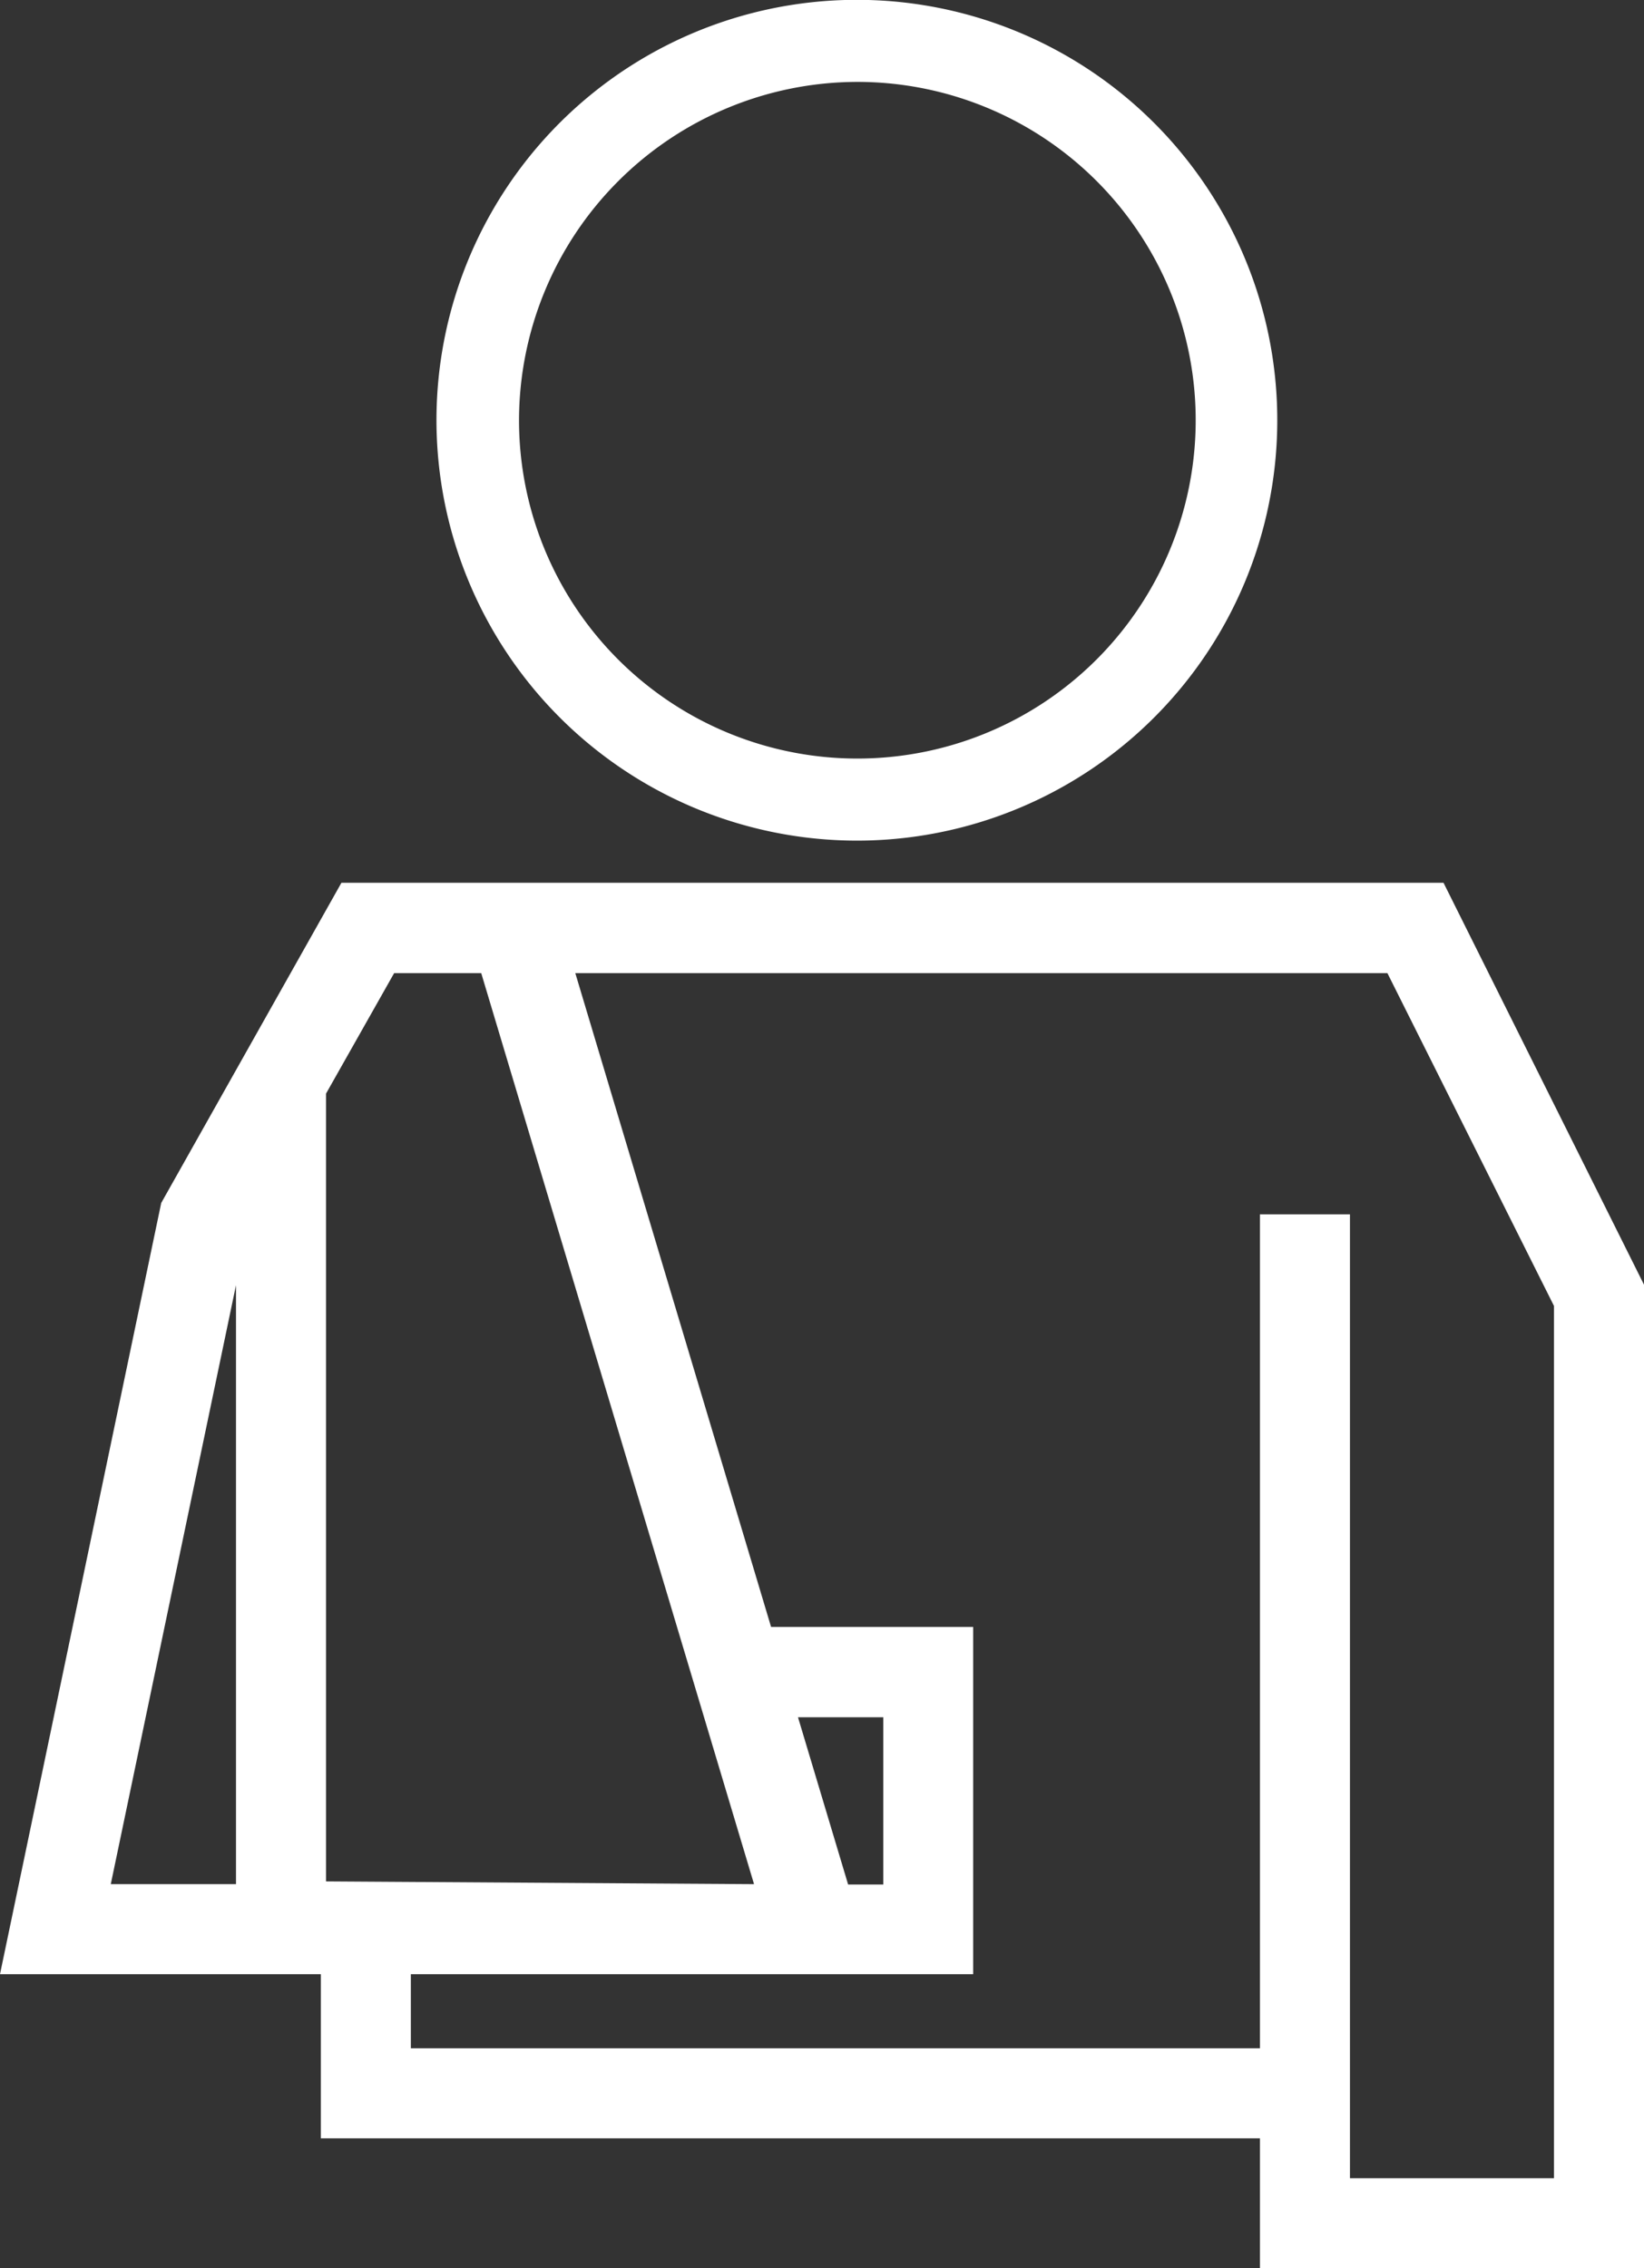 <svg xmlns="http://www.w3.org/2000/svg" viewBox="0 0 101.36 139.85"><rect x="0" y="0" width="101.36" height="139.85" fill="#333333" stroke="none"/><defs><style>.cls-1{fill:#fff;}</style></defs><g id="Layer_2" data-name="Layer 2"><g id="Layer_2-2" data-name="Layer 2"><path class="cls-1" d="M89,54.43H21.05L9.94,74.17,0,121.72H19.78v10.12h57.9v8h23.68V79.21ZM24.3,60h5.37l16.82,56.17L20.1,116V67.43Zm24.9,45.88h5.26v10.31H52.29ZM14.55,79.24v36.93H6.83ZM95.81,134.3H83.23V74.87H77.68v51.42H25.33v-4.57H50.2l3.76,0v0H60V100.31H47.54L35.47,60H85.54L95.81,80.52Z"/><path class="cls-1" d="M52.82,51.83A25.92,25.92,0,1,0,26.91,25.91,25.94,25.94,0,0,0,52.82,51.83Zm0-46.78A20.86,20.86,0,1,1,32,25.91,20.89,20.89,0,0,1,52.82,5.05Z"/></g></g></svg>
